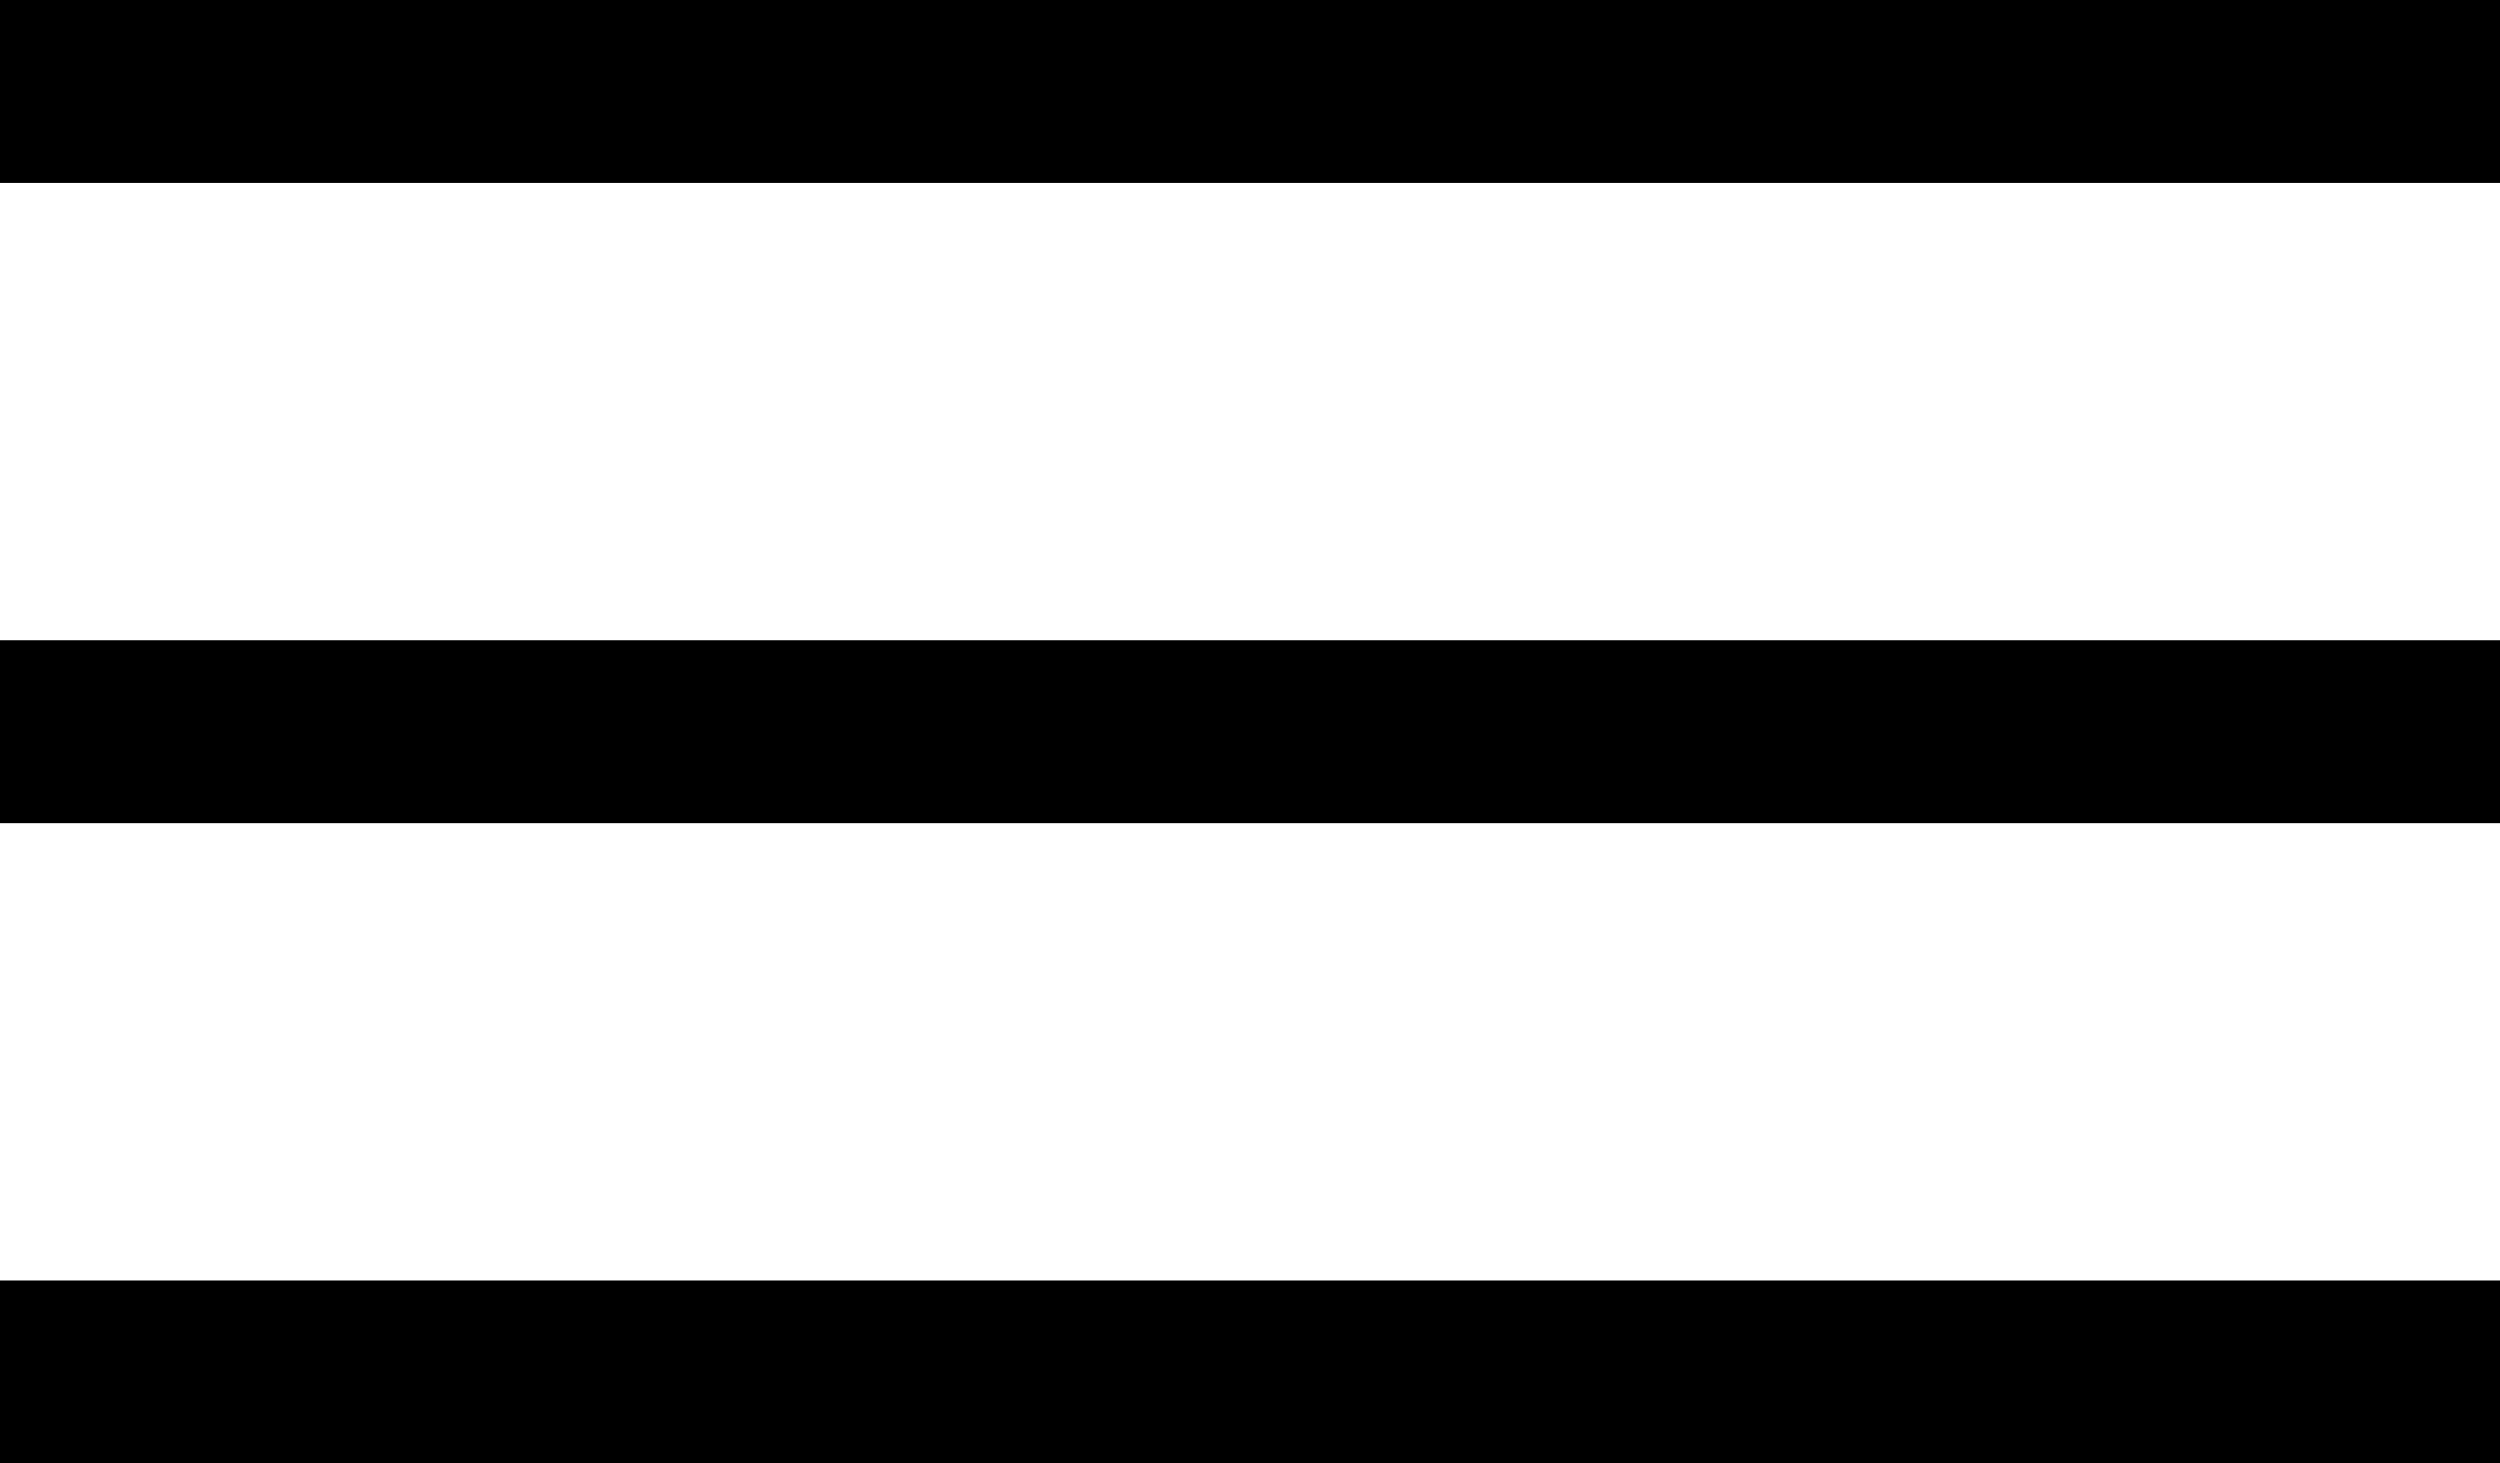 <svg xmlns="http://www.w3.org/2000/svg" width="41" height="24" viewBox="0 0 41 24" fill="none">
<rect width="41" height="3" fill="black"/>
<rect y="10.5" width="41" height="3" fill="black"/>
<rect y="21" width="41" height="3" fill="black"/>
</svg>